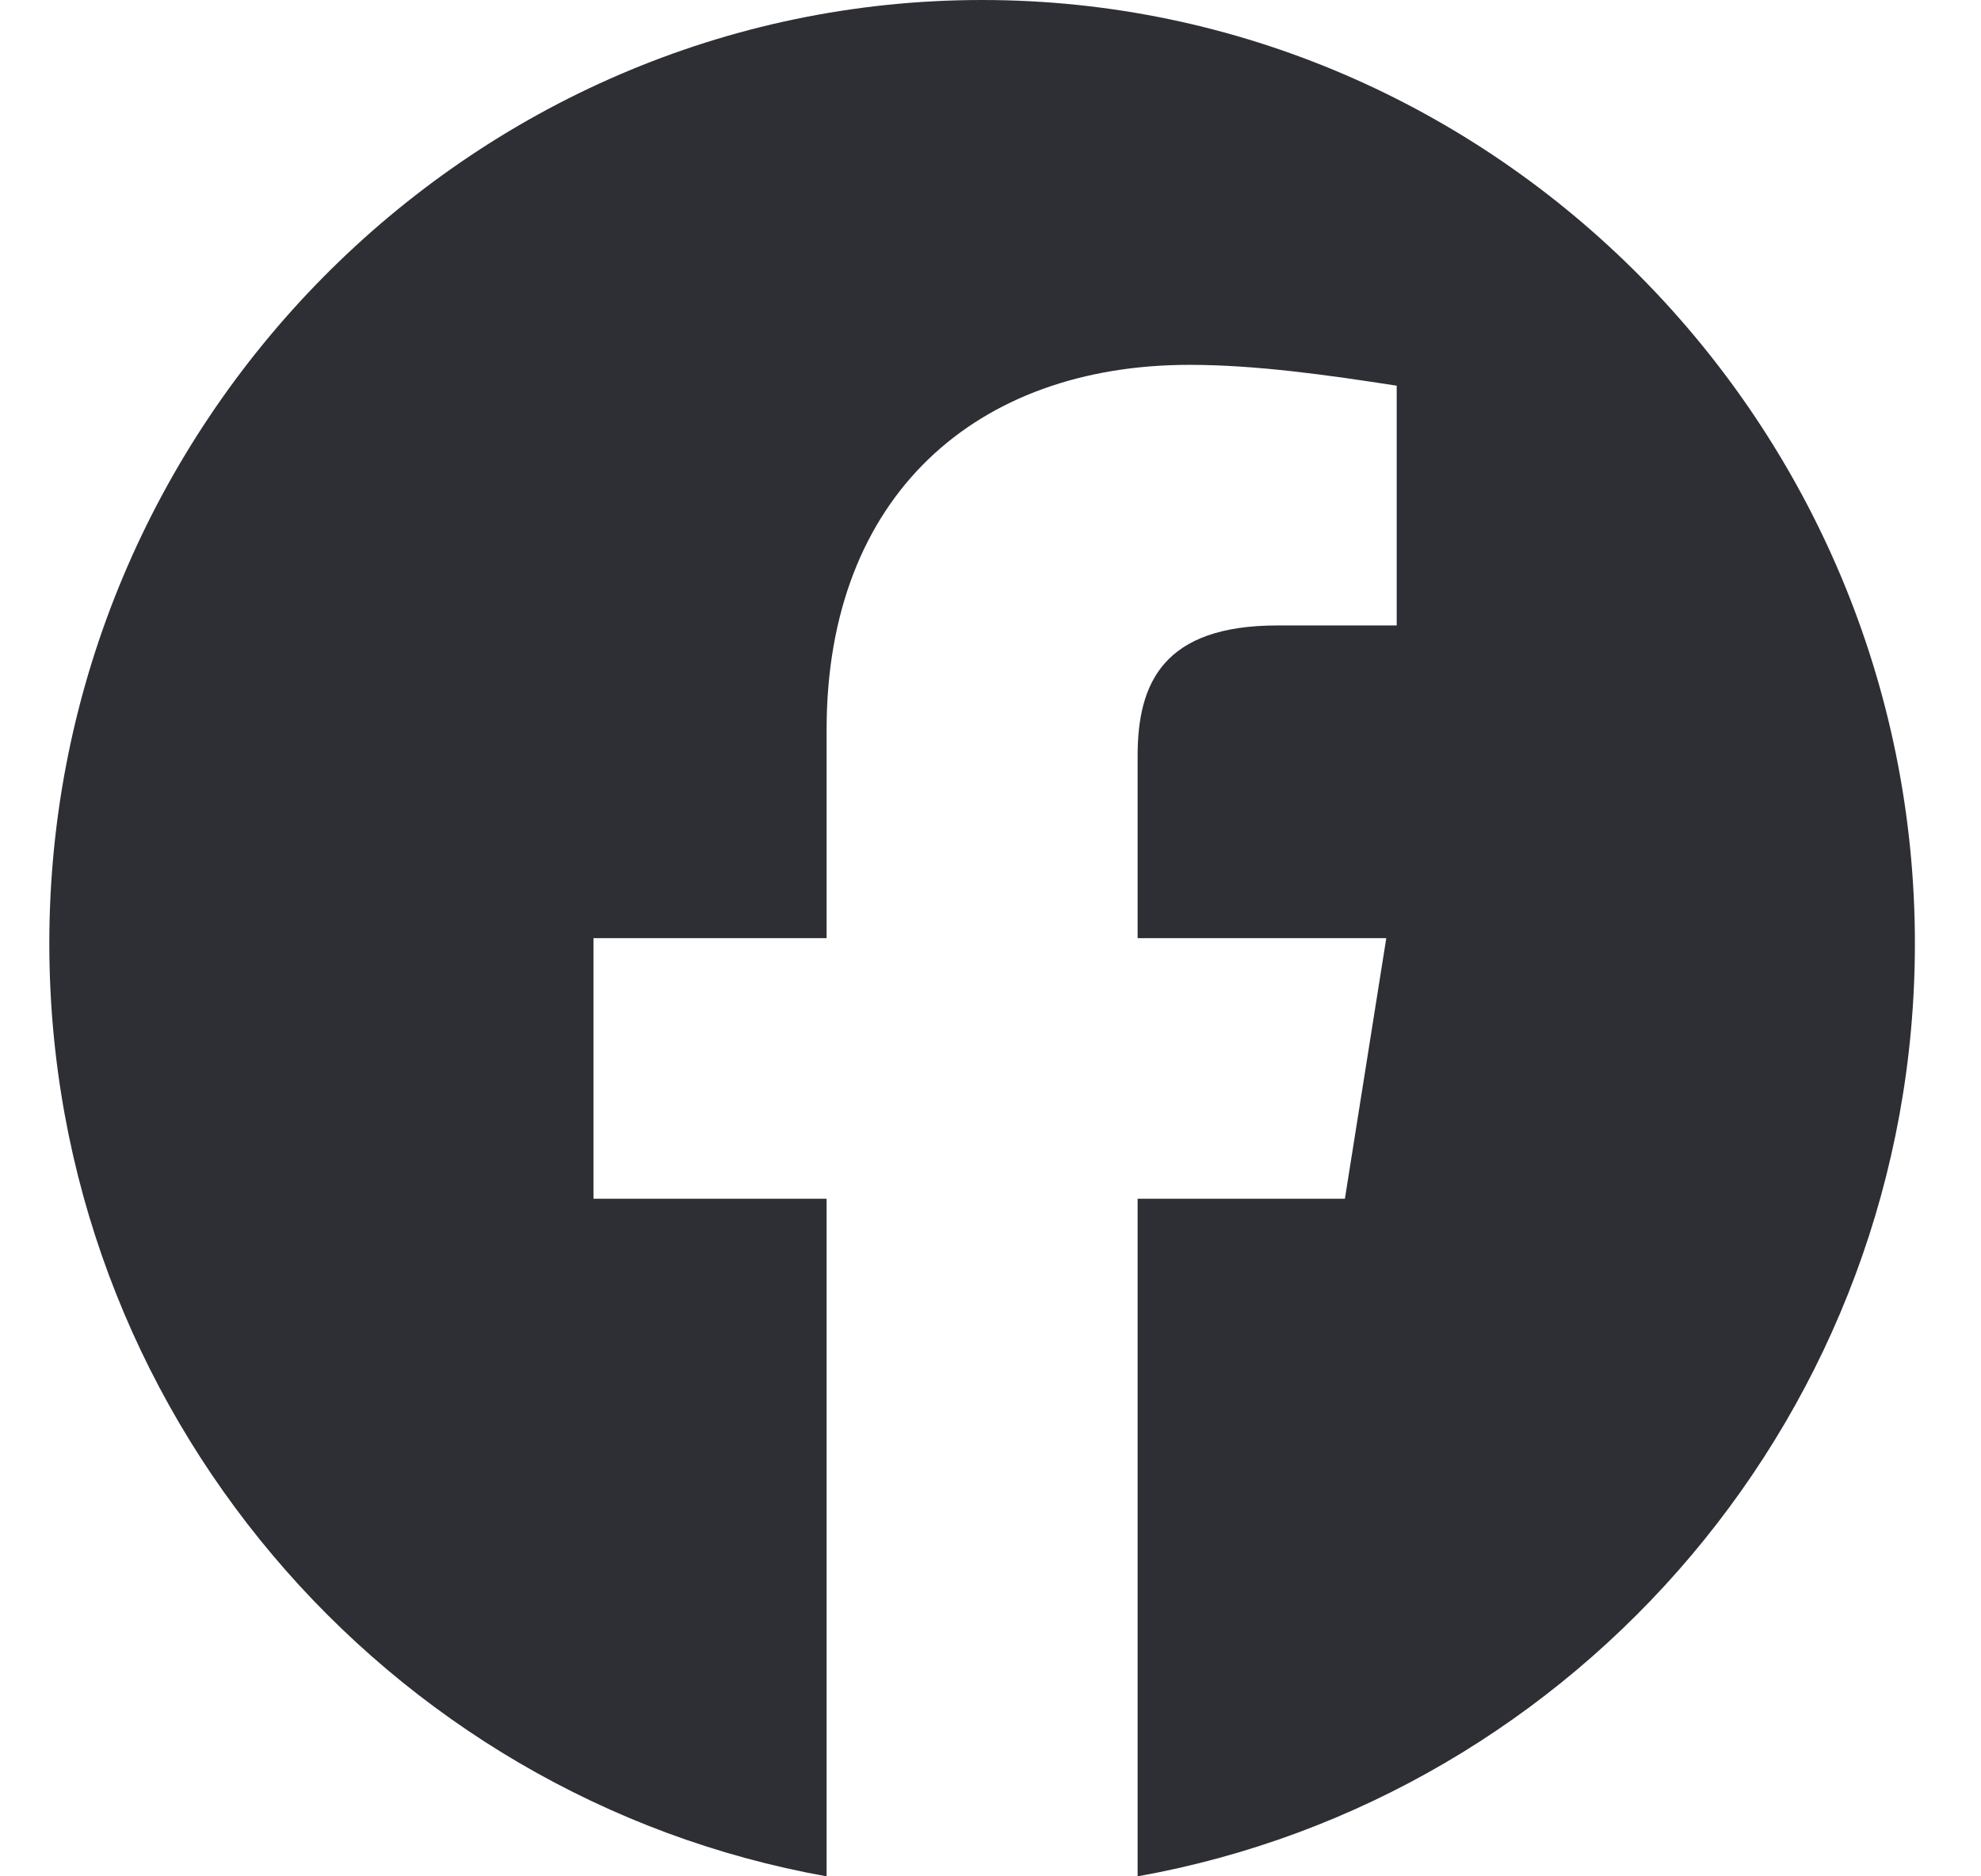 <svg width="19" height="18" viewBox="0 0 19 18" fill="#2E2F35" xmlns="http://www.w3.org/2000/svg">
<path fill-rule="evenodd" clip-rule="evenodd" d="M0.473 9.05C0.473 13.525 3.703 17.245 7.928 18V11.5H5.692V9H7.928V7C7.928 4.75 9.369 3.5 11.408 3.5C12.053 3.5 12.75 3.6 13.396 3.7V6H12.253C11.159 6 10.911 6.55 10.911 7.25V9H13.296L12.899 11.5H10.911V18C15.136 17.245 18.366 13.525 18.366 9.05C18.366 4.072 14.34 0 9.419 0C4.499 0 0.473 4.072 0.473 9.05Z"/>
</svg>
